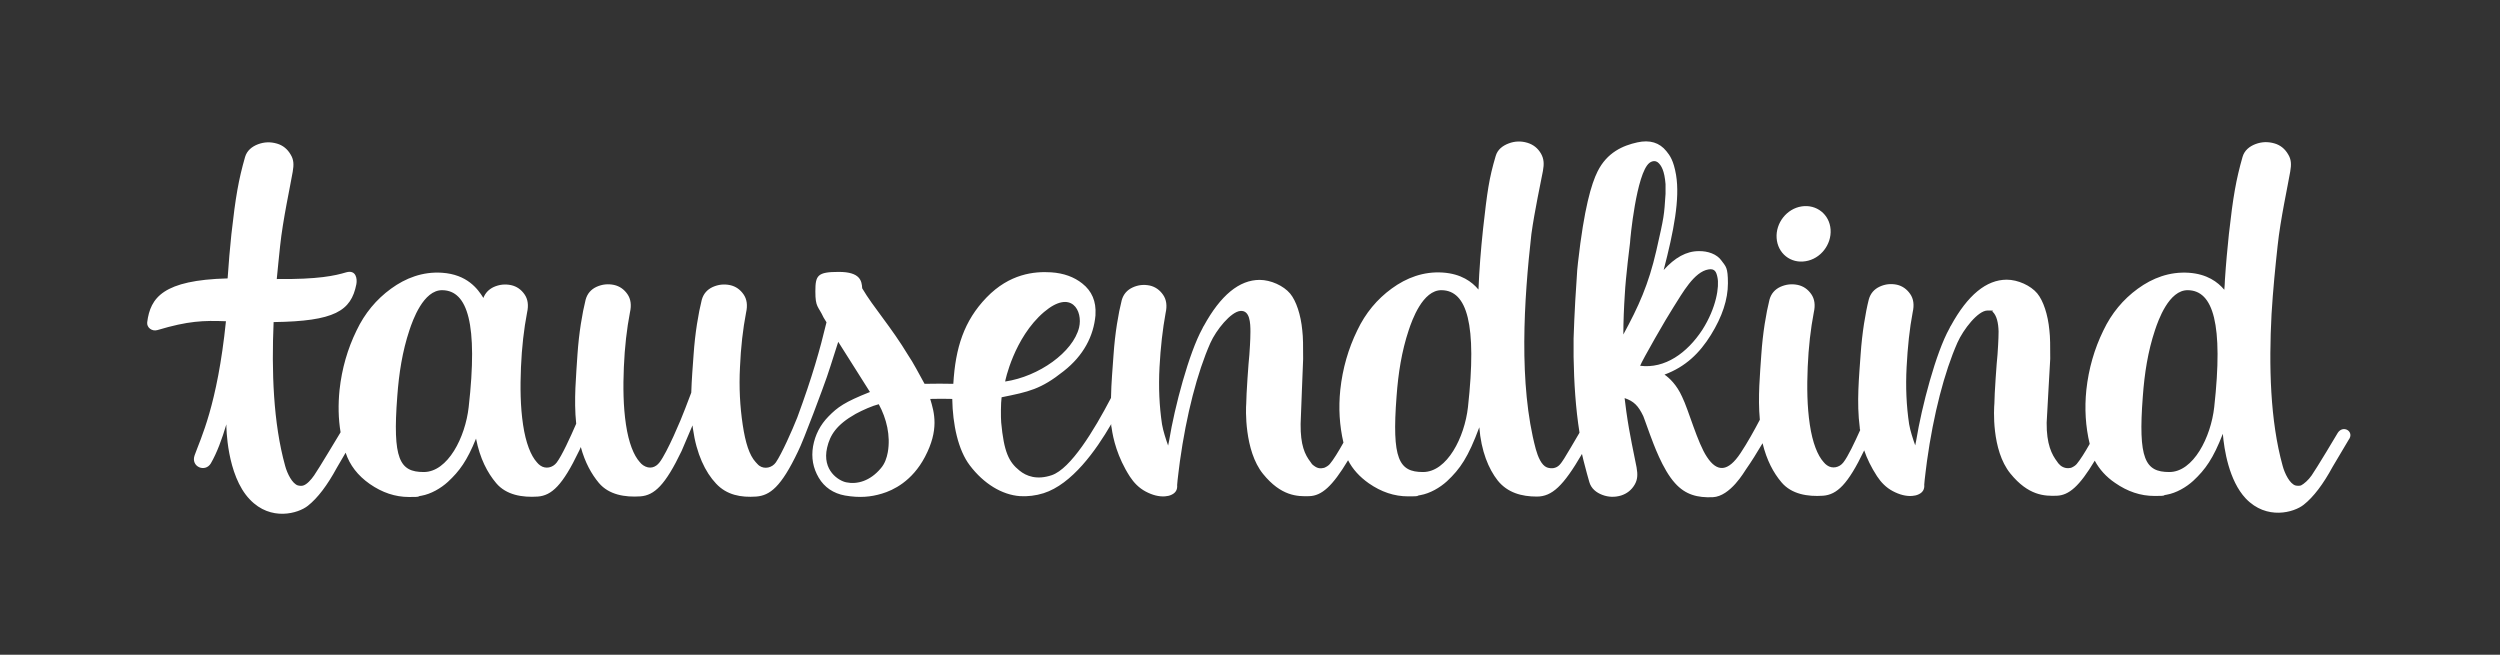 <?xml version="1.0" encoding="UTF-8"?>
<svg id="corrections" xmlns="http://www.w3.org/2000/svg" version="1.1" viewBox="0 0 1190.6 311.8">
  <rect x="0" y="0" width="1190.6" height="311.8" fill="#333333" stroke="none"/>
  <!-- Generator: Adobe Illustrator 29.1.0, SVG Export Plug-In . SVG Version: 2.1.0 Build 142)  -->
  <defs>
    <style>
      .st0 {
        fill: #fff;
      }
    </style>
  </defs>
  <path class="st0" d="M859.9,124.4c7.1-1.1,12.4-7.9,11.9-15.1s-6.7-12.1-13.8-11-12.4,7.9-11.9,15.1c.5,7.3,6.7,12.2,13.8,11Z"/>
  <path class="st0" d="M1113.3,206.2c0,.1-10.4,17.4-12.4,20.2-1.5,2.2-3.7,4.1-5.1,4.8-.9.2-1.7.2-2.6,0-2.7-.8-5.1-5.6-6.1-9.3-6-21.6-6.6-47.8-5.3-72.3.7-11.6,1.8-22.5,2.9-32.6,1.3-12.4,4.9-28.8,6-35.3.6-3.4.5-5.8-1-8.2-1.5-2.6-3.7-4.4-6.5-5.2-3.1-.9-6-.8-9,.3-2.9,1.1-5.3,3-6.2,6.1-3.1,10.9-4.5,18.8-6.5,36.7-.7,6.7-1.4,14.1-1.9,21.8,0,1.6-.2,3.2-.3,4.8-3.1-3.7-8.2-7.5-16.9-8.1-9.2-.6-17.3,2.5-24.3,7.6-7,5.1-12.5,11.7-16.4,19.9-4.3,8.8-7,18.2-8.1,28.3-.9,8.8-.4,17.4,1.6,25.7-2.3,4.1-4.6,7.7-6.2,9.6-.7.8-1.7,1.4-2.7,1.8-1.7.4-3.5.1-5-1.1-.5-.5-1.1-1-1.5-1.7-2.7-3.5-5.2-8.5-5.1-18.7,0-1.4,1.7-29.5,1.7-30.4,0-6,0-10.4-.4-13.6-.7-7.5-2.9-14.1-5.8-17.6-3.1-3.7-9.2-6.5-14.5-6.5-9.7,0-18.6,7.3-26.6,21.9-.2.2-.3.5-.7,1.3-6.5,11.6-13.2,37.3-15.8,53.2l-.5,2.5-.8-2.3s-1.6-4.7-2.1-7.8c-1.3-8.7-1.7-17.7-1.2-27.2s1.4-18.3,2.9-26.1c.8-3.5.4-6.4-1.2-8.7-1.6-2.3-3.7-3.8-6.3-4.4-2.9-.6-5.6-.3-8.2.9-2.6,1.2-4.4,3.2-5.2,6.1-1.6,6.3-3.2,15.9-3.9,26.2s-2,22.8-.4,34.9c0,.4,0,.7.2,1.1-2.7,6-5.8,12.6-8,15.4-1.9,2.5-5.3,3.2-7.8,1.4-.6-.4-1.1-.9-1.6-1.5-2.9-3.2-5.3-9.2-6.6-17.9s-1.4-17.9-1-27.4,1.4-18.2,2.9-26c.8-3.5.4-6.4-1.2-8.7-1.6-2.3-3.7-3.8-6.4-4.4-2.9-.6-5.6-.3-8.3.9-2.6,1.2-4.4,3.2-5.2,6.1-1.6,6.4-3.2,15.8-3.9,26.2-.6,9.2-1.7,20.1-.7,31-2.5,4.8-6,11.1-9.2,15.9-5.9,8.9-11.1,9.3-16,1.8-4.5-6.7-8.7-22.3-11.8-28.6-2.6-5.8-6.1-9-8.4-10.6,10-3.7,16.7-10.2,22.1-18.9,5.4-8.7,8.1-16.9,8.1-24.6s-1-7.9-3-10.7c-2.2-3.2-6.6-4.7-10.9-4.6-5.9,0-11.4,3.1-16.7,9,4.8-18.5,7.8-33.9,5.9-45.3-1.2-7-3-9.3-4.6-11.3-3.3-4.1-7.9-5.5-13.8-4.2-6.9,1.5-14.5,4.8-19,13.9-2.9,5.8-6.4,17.4-9.3,43.3-.3,2.5-.5,4.9-.6,7.3-1.1,15.1-1.5,28.9-1.5,28.9v8.1h0c0,.2,0,.5,0,.7.2,12.3,1,24.6,2.8,35.9v.2c-2.1,3.6-6.2,10.6-7.3,12.3-1.7,2.6-2.6,4-4.9,4.5-.8.2-2.3.1-3.3-.3-2.6-1-4.3-5.1-5.3-8.7-8.3-31-5.6-71.4-2.1-102.4,1.6-11.5,4.4-24.2,5.5-30.1.6-3.3.5-5.7-.9-8.2-1.5-2.6-3.6-4.3-6.5-5.2-3-.9-6-.8-8.9.3-2.9,1.1-5.3,2.9-6.2,6-3.2,10.8-4,16.8-6,34.6-1.1,10.3-1.8,19.3-2.2,29-3.1-3.7-8.2-7.5-17-8.1-9.2-.6-17.3,2.5-24.3,7.6s-12.5,11.7-16.4,19.9c-4.3,8.8-7,18.2-8.1,28.3-.9,8.7-.4,17,1.5,25.2-2.4,4.3-4.8,8.2-6.5,10.2-.7.8-1.7,1.4-2.7,1.8-1.7.4-3.1.4-5-1.1-.6-.4-1.1-1-1.5-1.7-2.7-3.5-4.8-8-4.7-18.1,0-1.4,1.2-30.1,1.2-30.9,0-6,0-10.4-.4-13.6-.7-7.5-2.9-14.1-5.8-17.6-3.1-3.7-9.2-6.5-14.5-6.5-9.7,0-18.6,7.3-26.6,21.9-.2.2-.3.5-.7,1.3-6.4,11.6-13.2,37.3-15.8,53.2l-.5,2.5-.8-2.3s-1.6-4.7-2.1-7.8c-1.3-8.7-1.7-17.7-1.2-27.2s1.5-18.1,2.9-25.8c.8-3.5.4-6.4-1.2-8.7-1.6-2.3-3.7-3.8-6.3-4.4-2.9-.6-5.6-.3-8.2.9-2.6,1.2-4.4,3.2-5.2,6.1-1.6,6.3-3.2,15.7-3.9,26-.4,6.2-1.1,13.3-1.2,20.5-8.2,15.7-19.2,33.7-28.2,36.8-7.1,2.4-12.1.5-15.4-2.2-5.1-4.1-7.4-8.9-8.7-22.9-.2-2.4-.2-9.3.2-12,12.9-2.6,18.7-3.8,29.5-12.4,9.6-7.5,14.3-16.8,15.2-26.6v-.4c.4-6.2-1.7-11.2-6.3-14.8-3.9-3.1-8.8-4.9-14.8-5.3-8-.5-19.8.6-30.8,12-10.7,11.1-14.8,23.9-15.8,41.1h0c-4.2-.1-8.6-.1-13.7,0-2.2-4-5.8-10.8-7.6-13.3-8.5-14.1-16.7-23-22.1-32.2-.2-3.5-.9-7.8-11.1-7.8s-11.2,1.6-11.2,9.3,1.3,6.8,3.9,12.4c0,0,.5.9,1.4,2.3-3.1,12.9-6.7,25.8-13.9,45.3-2.5,6.3-7.4,17.3-10.2,21.4-1.8,2.6-5.4,3.4-7.9,1.6-.6-.4-1.2-1.2-1.8-1.8-2.9-3.2-4.8-9-6.1-17.7-1.3-8.7-1.8-17.8-1.3-27.4.4-9.5,1.4-18.2,2.9-26,.8-3.5.4-6.4-1.2-8.7s-3.7-3.8-6.4-4.4c-2.9-.6-5.6-.3-8.3.9-2.6,1.2-4.4,3.2-5.2,6.1-1.6,6.4-3.2,15.8-3.9,26.2-.4,5.5-.9,11.7-1.1,18-.8,2.2-1.8,4.7-2.9,7.6-2,5.4-8.6,20.9-12.2,25.6-1.9,2.5-4.8,3.4-7.8,1.4-.6-.4-1.1-.9-1.6-1.5-2.9-3.2-5.3-9.2-6.6-17.9-1.3-8.7-1.4-17.9-1-27.4s1.4-18.2,2.9-26c.8-3.5.4-6.4-1.2-8.7s-3.7-3.8-6.4-4.4c-2.9-.6-5.6-.3-8.3.9-2.6,1.2-4.4,3.2-5.2,6.1-1.6,6.4-3.2,15.8-3.9,26.2-.6,9.8-1.8,21.5-.6,32.9-2.9,6.7-6.8,15.2-9.3,18.5-1.9,2.5-5.3,3.2-7.8,1.4-.6-.4-1.1-.9-1.6-1.5-2.9-3.2-5.3-9.2-6.6-17.9s-1.4-17.9-1-27.4,1.4-18.2,2.9-26c.8-3.5.4-6.4-1.2-8.7-1.6-2.3-3.7-3.8-6.4-4.4-2.9-.6-5.6-.3-8.3.9-2.3,1.1-4,2.8-4.9,5.2-2.7-4.4-7.8-11.2-19.7-12-9.2-.6-17.3,2.5-24.3,7.6s-12.5,11.7-16.4,19.9c-4.3,8.8-7,18.2-8.1,28.3-.7,6.9-.6,13.7.5,20.2-.1.1-.2.2-.2.3-.1.1-10.4,17.4-12.4,20.2-1.5,2.2-3.5,4.3-5.1,4.8-.8.3-1.7.2-2.6,0-2.7-.8-5.1-5.6-6.1-9.3-5.7-20.5-6.5-45.2-5.5-68.5,29.1-.4,36.9-5.3,39.4-18,.5-2.6-.1-7-4.8-5.7-5.4,1.6-13.2,3.4-33.1,3.2.5-5.5,1.1-10.8,1.6-15.8,1.3-12.4,4.9-28.8,6-35.3.6-3.4.5-5.8-1-8.2-1.5-2.6-3.7-4.4-6.5-5.2-3.1-.9-6-.8-9,.3-2.9,1.1-5.3,3-6.2,6.1-3.1,10.9-4.5,18.8-6.5,36.7-.7,6.6-1.3,13.7-1.8,21.1-30.7.8-36.8,9.1-38.3,20.9-.3,2.5,2.3,4.5,4.9,3.7,14.7-4.4,21.9-4.6,32.6-4.2h0c-4.1,40.1-12.1,55.9-14.9,63.8-2,5.5,5,8.4,7.7,3.9,2.9-5,5.3-11.5,7.4-18.6v.5h0s0,23.7,11.2,35.3c10,10.5,23.1,6.6,27.6,3,4.7-3.7,9.3-9.8,13.8-18.1.3-.6,2.4-4,4.2-7.2,2,6,5.8,10.9,11.5,14.9,5.9,4.1,12.1,6.2,18.7,6.2s3.1-.2,5.9-.6c4.5-.8,9.2-3.5,12.6-6.6,5.5-5.1,9.1-10,13.4-20.6,1.9,9.6,5.4,16.2,9.6,21.2,4.8,5.7,12.5,6.9,19.8,6.4,6.6-.5,11.8-5.3,19.6-21.6.1-.1.4-.8.9-2,2,7.4,5.1,12.9,8.6,17.1,4.8,5.7,12.5,6.9,19.8,6.4,6.6-.5,11.8-5.3,19.6-21.6.2-.4,2.3-5.3,5.2-12.2.1.5.1,1.1.2,1.6,1.7,12.1,5.9,20.7,11,26.1,5.1,5.5,11.9,6.7,19.1,6.2,6.6-.5,11.9-4.6,19.9-21.4,2.6-5,12.6-32,13.8-35.6,0,0,2.9-8.6,5.4-16.7,5.5,8.6,12.4,19.7,15.1,23.9-12.1,4.8-15.4,7.2-19.8,11.7-3.8,3.9-6.3,8.6-7.3,14.2-.9,5.4,0,10.3,2.7,14.9,2.7,4.6,7,7.5,12.5,8.5,7,1.2,12.3.7,17.6-.9,5.4-1.6,14.4-5.9,20.5-17.5,6.8-12.9,4.5-21,2.5-27.6,3.8-.1,7.3-.1,10.5,0,.2,12.2,2.8,24.4,8.4,31.7,6.6,8.7,15.3,14,23.9,14.6,3.6.2,7.4-.2,11.2-1.4,13.5-4.3,24.9-20.3,32.2-32.9,0,.6,0,1.2.2,1.8.7,5.1,2.7,13.9,8.7,23.2,1.9,2.9,4.3,5.4,7.5,7.1,3.2,1.7,6.3,2.5,9.2,2.3,1.2-.1,2.2-.3,3.2-.8,1.9-.9,2.8-2.4,2.6-4.6,0-1.2,1.3-11.2,1.3-11.2,3.1-22.3,8.3-42.4,14.5-56.4,2.8-6.3,9.8-14.9,14.3-15.3,4.6-.4,4.8,5.8,4.8,9.9s-.4,9.4-.5,10.9c-.4,3.4-1.5,19.3-1.5,23.4-.2,2.1-1,22.3,8,33.4,8.6,10.6,16.3,10.8,22.1,10.6s10.9-4.6,18.4-17.1c2.2,4.3,5.5,7.9,9.9,11,5.9,4.1,12.1,6.2,18.7,6.2s3.1-.2,5.9-.6c4.5-.8,9.2-3.5,12.6-6.6,6.3-5.9,10.1-11.4,15.4-25.7.9,11.4,4.4,19.8,8.8,25.4,4.7,5.8,11.4,7.6,18.6,7.6s12.6-5,21.5-20.3c.4,1.9.9,3.8,1.4,5.7.6,2.6,1.3,4.7,2.1,7.7.9,3.1,3.3,5,6.2,6.1s5.9,1.2,8.9.3c2.8-.9,5-2.6,6.5-5.2,1.4-2.4,1.5-4.8.9-8.2-1.1-5.9-3.3-15.2-4.9-26.7-.2-1.8-.5-4-.8-6.3,4.4,1.5,6.5,3.6,8.9,8.6.5,1.1,1.1,3.2,3.2,8.8,1.6,4.2,5.9,16.5,11.9,23.1,5,5.6,10.8,7,18,6.7,8.4-.4,15.1-12.3,15.9-13.4,2.4-3.4,5.2-7.9,7.8-12.3,2,8.2,5.2,14.1,9,18.6,4.8,5.7,12.5,6.9,19.8,6.4,6.6-.5,11.8-5.3,19.6-21.6h0c1.3,3.8,3.3,8,6.1,12.3,1.9,2.9,4.3,5.4,7.5,7.1,3.2,1.7,6.3,2.5,9.2,2.3,1.2-.1,2.2-.3,3.2-.8,1.9-.9,2.8-2.4,2.6-4.6,0-1.2,1.3-11.2,1.3-11.2,3.1-22.3,8.3-42.4,14.5-56.4,2.8-6.3,9.8-15.3,14.3-15.3s1.9.1,2.4.5c2,1.8,2.8,5.4,2.9,9.5,0,3.7-.4,9.4-.5,10.9-.4,3.4-1.5,19.3-1.5,23.4-.2,2.1-1.5,22.1,7.6,33.3,8.6,10.6,16.3,10.8,22.1,10.6s10.8-4.5,18.1-16.7c2.2,4.1,5.4,7.7,9.7,10.6,5.9,4.1,12.1,6.2,18.7,6.2s3.1-.2,5.9-.6c4.5-.8,9.2-3.5,12.6-6.6,5.8-5.4,9.5-10.6,14.1-22.4.6,7.4,2.9,22.3,10.9,30.8,10,10.5,23.1,6.6,27.6,3,4.7-3.7,9.3-9.8,13.8-18.1.6-1.1,6.6-11.1,7.6-12.8,3-3.9-2.6-7.4-5.2-3.3ZM497.2,148.6c13.1-11.1,18.6-.5,16.7,7.4-2.9,11.7-19.1,23.3-35.2,25.7-.1,0,4.2-20.9,18.5-33.1ZM223.2,193.9c-1.6,14.3-9.9,30.9-21.4,30.9s-14.9-6.1-12.6-36.1c.8-10.9,2.4-21.3,5.8-31.5,1.5-4.5,6.6-19.2,15.7-19,12,.2,17,16,12.5,55.7ZM422.8,215.4c-.5,2.7-1.4,5.4-3.3,7.6-5.1,6.1-11.3,7.8-16.5,6.7-3.5-.7-11.6-5.6-9.1-16.5,1.4-6,4.4-10.9,13.6-16.1,3.3-1.8,8.1-3.9,11-4.6,3.7,6.8,5.7,15,4.3,22.9ZM454.1,186.4h0ZM699.1,193.9c-1.6,14.3-9.9,30.9-21.4,30.9s-14.9-6.1-12.6-36.1c.8-10.9,2.4-21.3,5.8-31.5,1.5-4.5,6.6-19.2,15.7-19,12,.2,16.9,16,12.5,55.7ZM773.1,159.3c0-6,.3-13.2.7-19.1.4-8.2,2.5-24.7,2.5-24.7,0-1.3,3-33,9.2-37.9,1.7-1.3,3.2-.9,4-.3,1.7,1.4,3.2,4,3.7,10.4,0,1.2,0,3,0,4.6-.7,10.5-.6,10.4-4.4,27.1-3.7,16.1-8.4,26.5-15.7,39.9ZM781.1,174.2c.9-2.5,12.6-22.9,15.8-27.8,4.4-6.9,9.9-17,16.8-18.1,3-.5,3.7,1.3,4.2,3.7,1,4.4-.5,14.6-7.2,25.1-7.2,11-17.8,18.6-29.6,17.1ZM1054.5,193.9c-1.6,14.3-9.9,30.9-21.4,30.9s-14.9-6.1-12.6-36.1c.8-10.9,2.4-21.3,5.8-31.5,1.5-4.5,6.6-19.2,15.7-19,12,.2,16.9,16,12.5,55.7Z"/>
</svg>